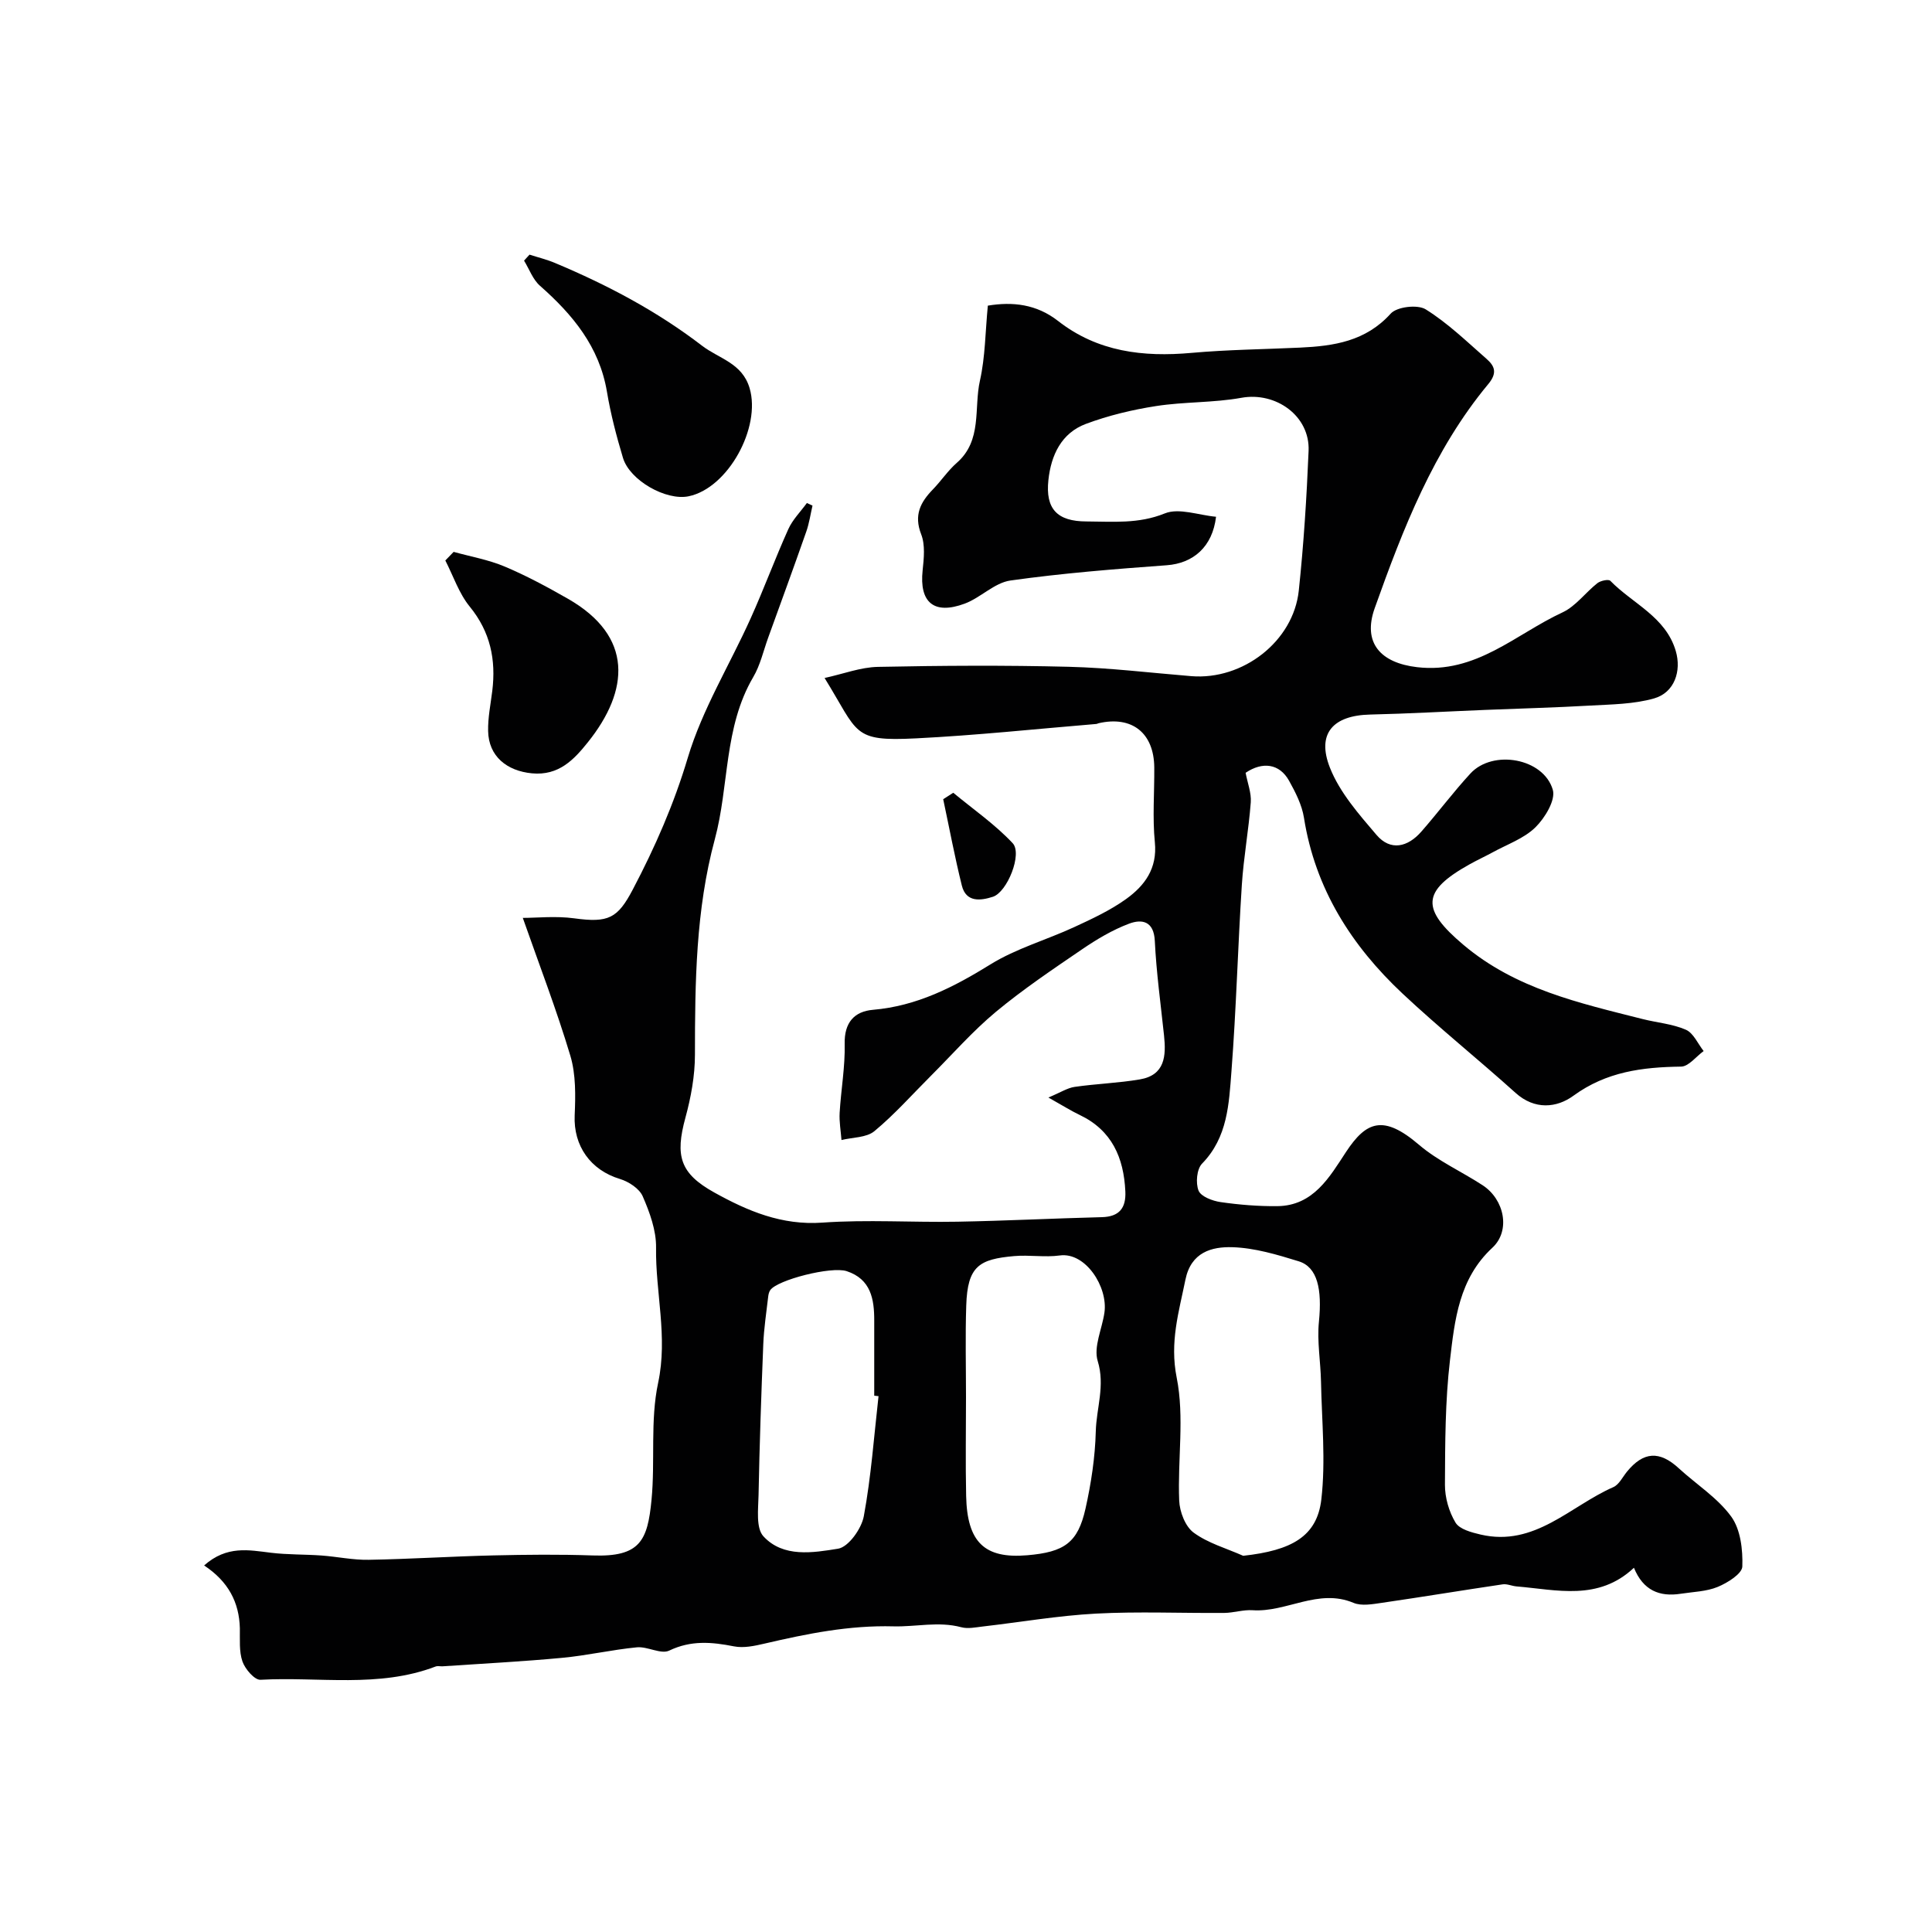 <svg enable-background="new 0 0 400 400" viewBox="0 0 400 400" xmlns="http://www.w3.org/2000/svg"><g fill="#010102"><path d="m42.26 324.11c4.73-4.19 9.27-3.18 13.84-2.63 3.46.42 6.97.32 10.45.57 3.27.24 6.54.95 9.79.89 8.6-.15 17.2-.71 25.8-.91 6.86-.16 13.72-.23 20.57.01 9.82.35 11.37-3.07 12.18-11.51.78-8.06-.3-16.42 1.37-24.23 2.04-9.56-.57-18.69-.43-28.01.05-3.54-1.31-7.27-2.76-10.6-.69-1.6-2.89-3.04-4.7-3.59-6.12-1.84-9.66-6.87-9.39-13.16.18-4.11.26-8.47-.89-12.34-2.86-9.54-6.45-18.87-9.85-28.56 2.87 0 6.83-.43 10.65.09 7.09.97 8.98.01 12.13-5.98 4.61-8.77 8.51-17.66 11.38-27.27 3-10.03 8.69-19.24 13.03-28.89 2.74-6.08 5.04-12.35 7.78-18.43.89-1.98 2.54-3.62 3.85-5.42.39.18.77.36 1.16.54-.42 1.8-.68 3.66-1.29 5.39-2.57 7.34-5.24 14.65-7.89 21.96-.99 2.74-1.64 5.7-3.1 8.17-6.11 10.41-4.95 22.48-7.95 33.58-3.95 14.63-4.1 29.59-4.11 44.59 0 4.35-.82 8.81-1.97 13.03-2.16 7.92-1.15 11.54 5.99 15.5 6.9 3.83 13.96 6.83 22.37 6.23 9.28-.66 18.65-.02 27.98-.19 9.96-.18 19.91-.69 29.87-.94 3.65-.09 5.03-1.92 4.87-5.34-.33-6.97-2.77-12.63-9.45-15.82-1.75-.83-3.4-1.88-6.48-3.61 2.52-1.05 3.92-1.98 5.42-2.2 4.48-.65 9.04-.79 13.5-1.55 5.23-.88 5.47-4.87 5.02-9.1-.69-6.52-1.59-13.04-1.91-19.58-.2-4.13-2.68-4.55-5.31-3.57-3.44 1.29-6.71 3.24-9.77 5.33-6.06 4.13-12.18 8.25-17.81 12.92-4.8 3.99-8.96 8.75-13.39 13.18-3.89 3.88-7.56 8.04-11.77 11.53-1.65 1.37-4.51 1.27-6.82 1.84-.14-1.88-.49-3.78-.38-5.65.28-4.76 1.15-9.52 1.04-14.26-.1-4.44 2.02-6.72 5.86-7.05 9.09-.78 16.71-4.69 24.32-9.4 5.34-3.31 11.62-5.07 17.38-7.74 3.68-1.7 7.44-3.45 10.71-5.8 3.84-2.76 6.49-6.31 5.95-11.74-.51-5.12-.08-10.32-.12-15.49-.06-7.16-4.62-10.76-11.54-9.16-.16.04-.31.14-.47.15-12.44 1.03-24.86 2.36-37.31 2.98-13.32.67-11.82-1-18.94-12.5 3.91-.85 7.46-2.23 11.04-2.3 13.16-.27 26.33-.35 39.49-.02 8.48.21 16.93 1.25 25.39 1.94 10.68.87 21.15-7.2 22.26-17.72 1.02-9.61 1.63-19.28 2.03-28.93.3-7.25-6.8-12.27-13.91-10.98-5.8 1.05-11.83.8-17.66 1.71-4.92.76-9.87 1.95-14.53 3.69-5.09 1.9-7.22 6.48-7.77 11.63-.64 5.99 1.82 8.56 7.89 8.57 5.43.02 10.75.55 16.2-1.66 2.95-1.2 7.03.37 10.62.69-.74 6.23-4.71 9.64-10.22 10.04-10.81.79-21.64 1.65-32.36 3.16-3.3.47-6.15 3.55-9.44 4.78-6.4 2.38-9.44-.25-8.73-6.88.26-2.47.56-5.27-.3-7.47-1.55-3.97-.16-6.63 2.42-9.29 1.72-1.77 3.11-3.89 4.95-5.5 5.32-4.65 3.51-11.29 4.79-17 1.11-4.93 1.11-10.1 1.64-15.55 5.12-.85 10.07-.32 14.54 3.17 8.19 6.4 17.61 7.51 27.64 6.61 7.46-.67 14.98-.74 22.47-1.09 7-.33 13.58-1.3 18.76-7.04 1.29-1.43 5.57-1.93 7.25-.88 4.56 2.84 8.51 6.67 12.58 10.24 1.69 1.48 2.31 2.9.37 5.23-11.34 13.65-17.65 29.95-23.51 46.39-2.57 7.21 1.24 11.34 8.77 12.22 12.21 1.43 20.39-6.84 30.11-11.34 2.75-1.28 4.75-4.11 7.23-6.06.66-.51 2.3-.86 2.67-.48 4.62 4.74 11.46 7.43 13.55 14.53 1.22 4.15-.27 8.6-4.46 9.81-4.21 1.21-8.8 1.24-13.23 1.49-7.25.42-14.52.6-21.78.9-7.93.32-15.86.78-23.8.96-7.65.17-11.14 3.9-8.33 11.01 2.02 5.12 5.98 9.62 9.64 13.91 2.91 3.41 6.48 2.52 9.28-.68 3.46-3.95 6.61-8.18 10.17-12.04 4.63-5.02 15.12-3.19 17.05 3.37.63 2.12-1.63 5.85-3.61 7.79-2.36 2.31-5.83 3.51-8.83 5.16-1.58.86-3.22 1.61-4.79 2.49-10.01 5.58-10.02 9.29-1.26 16.68 10.82 9.13 23.97 12.03 37.07 15.35 3 .76 6.2 1 8.98 2.22 1.57.69 2.47 2.89 3.67 4.41-1.56 1.13-3.1 3.2-4.67 3.22-8 .11-15.45 1.04-22.29 6.03-3.43 2.51-8.01 3-11.99-.6-7.71-6.94-15.82-13.45-23.38-20.54-10.59-9.93-18.1-21.72-20.42-36.42-.42-2.65-1.75-5.26-3.08-7.65-2-3.59-5.52-4-9-1.65.41 2.16 1.21 4.17 1.07 6.1-.43 5.71-1.48 11.38-1.85 17.09-.83 12.86-1.16 25.75-2.15 38.59-.52 6.73-.77 13.7-6.09 19.14-1.1 1.13-1.35 4.02-.72 5.59.5 1.23 2.89 2.13 4.56 2.37 3.88.56 7.83.88 11.75.84 7.49-.08 10.84-6.08 14.22-11.22 4.19-6.36 7.74-7.78 15.1-1.49 3.92 3.35 8.81 5.53 13.18 8.38 4.51 2.94 5.84 9.4 2.02 12.94-6.93 6.42-7.8 14.97-8.78 23.3-1 8.52-1 17.18-1.04 25.78-.01 2.64.83 5.58 2.19 7.83.84 1.39 3.34 2.04 5.22 2.48 11.2 2.59 18.53-5.92 27.46-9.83 1.18-.52 1.91-2.09 2.82-3.2 3.42-4.18 6.74-4.36 10.71-.71 3.64 3.34 8.03 6.11 10.87 10.01 1.94 2.67 2.42 6.87 2.3 10.34-.05 1.5-3.06 3.38-5.09 4.22-2.35.97-5.09 1.02-7.67 1.42-4.38.68-7.77-.68-9.68-5.38-7.4 6.95-15.98 4.55-24.3 3.86-.97-.08-1.96-.56-2.87-.43-8.33 1.23-16.63 2.61-24.96 3.82-1.96.28-4.25.72-5.94.01-7.3-3.06-13.87 2.01-20.89 1.53-1.93-.13-3.91.54-5.87.56-8.85.07-17.73-.33-26.56.14-7.83.42-15.62 1.77-23.43 2.67-1.48.17-3.08.52-4.45.15-4.71-1.26-9.38-.06-14.01-.18-9.2-.25-17.92 1.52-26.72 3.57-2.06.48-4.33.97-6.33.57-4.61-.91-8.89-1.29-13.41.88-1.71.82-4.48-.89-6.69-.68-5.19.5-10.32 1.7-15.51 2.18-8.21.77-16.46 1.19-24.69 1.75-.5.03-1.05-.12-1.49.05-11.8 4.5-24.15 2.07-36.24 2.74-1.22.07-3.18-2.21-3.73-3.78-.73-2.1-.5-4.57-.54-6.88-.14-5.37-2.37-9.68-7.4-13.01zm215.13-2c10-1.1 15.29-3.98 16.18-11.69.92-8.01.09-16.23-.07-24.35-.08-4.15-.84-8.34-.43-12.43.67-6.73-.3-11.3-4.18-12.5-4.47-1.38-9.12-2.78-13.73-2.92-4.29-.13-8.57 1.03-9.73 6.72-1.36 6.71-3.28 12.91-1.81 20.28 1.64 8.19.17 16.96.52 25.46.09 2.31 1.26 5.37 3 6.64 2.98 2.19 6.79 3.25 10.25 4.79zm-57.39-32.85c0 6.82-.12 13.64.03 20.45.2 9.61 3.82 13.04 12.64 12.29 7.7-.65 10.49-2.6 12.07-9.65 1.17-5.23 1.99-10.64 2.13-15.99.12-4.82 1.97-9.45.4-14.57-.9-2.92.9-6.64 1.39-10.02.77-5.32-3.92-12.57-9.23-11.84-3.1.43-6.33-.15-9.46.13-7.2.64-9.67 2.03-9.92 10.25-.21 6.31-.05 12.63-.05 18.95zm-18.11-.2c-.3-.03-.59-.06-.89-.1 0-5.16-.01-10.33 0-15.49.02-4.5-.69-8.64-5.7-10.29-3.19-1.05-14.37 1.81-15.83 3.93-.26.38-.38.91-.43 1.39-.37 3.25-.88 6.5-1.01 9.77-.42 10.43-.78 20.86-.98 31.29-.06 2.9-.57 6.81 1.01 8.52 4.1 4.45 10.26 3.4 15.46 2.56 2.15-.35 4.84-4.13 5.32-6.71 1.52-8.2 2.11-16.57 3.05-24.87z"/><path d="m109.63 52.72c1.77.57 3.59 1.01 5.29 1.73 10.8 4.53 21.06 9.94 30.42 17.12 3.53 2.71 8.32 3.57 9.86 8.8 2.4 8.13-4.46 20.69-12.63 22.38-4.65.96-12.17-3.26-13.59-7.95-1.35-4.5-2.55-9.08-3.32-13.7-1.57-9.32-7.08-15.95-13.87-21.94-1.48-1.3-2.21-3.44-3.29-5.2.37-.41.75-.82 1.13-1.24z"/><path d="m93.92 114.26c3.53.98 7.2 1.62 10.55 3.03 4.49 1.89 8.81 4.22 13.05 6.64 13.71 7.81 12.78 19.04 4.18 29.76-2.86 3.57-6.01 6.95-11.57 6.42-5.19-.5-8.97-3.52-9.07-8.76-.06-2.76.52-5.54.86-8.3.79-6.45-.38-12.21-4.66-17.45-2.24-2.74-3.41-6.35-5.06-9.56.58-.6 1.15-1.19 1.72-1.78z"/><path d="m197.36 164.13c4.15 3.44 8.64 6.54 12.3 10.44 2.06 2.2-1.12 10.14-4.1 11.1-2.48.8-5.54 1.23-6.42-2.32-1.47-5.91-2.59-11.92-3.86-17.88.69-.45 1.38-.89 2.08-1.34z"/></g></svg>